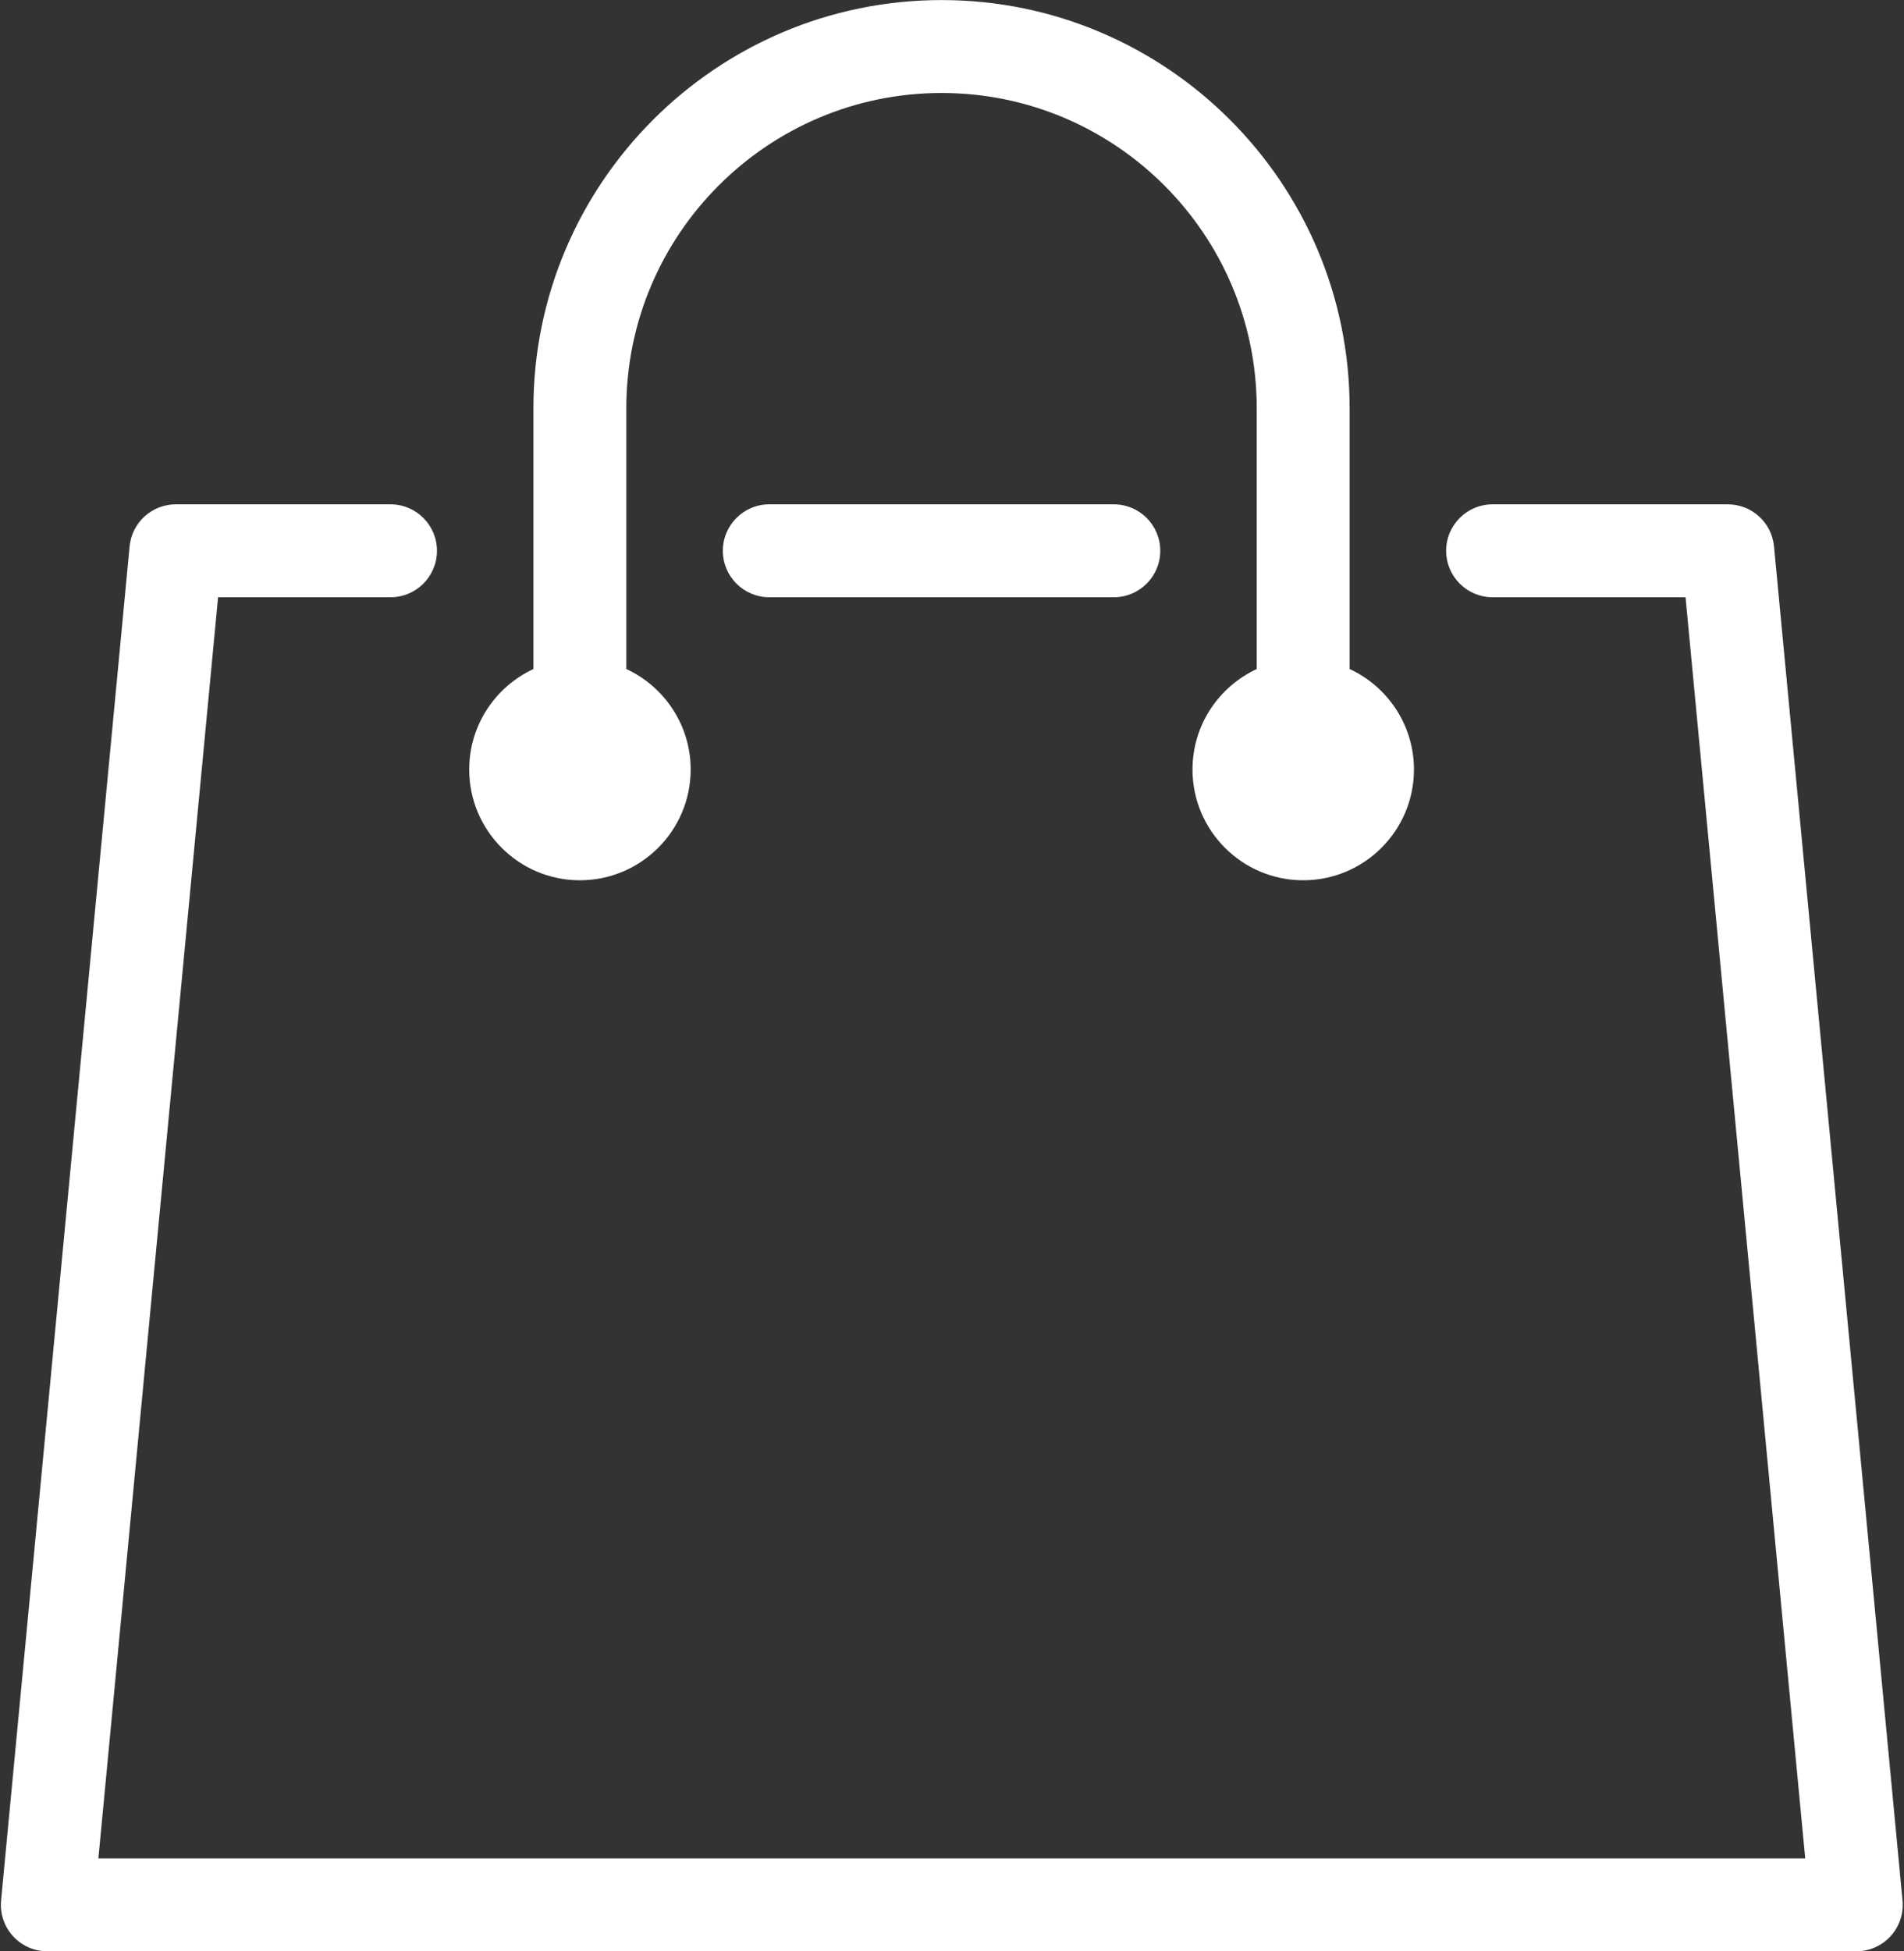<?xml version="1.0" encoding="UTF-8" standalone="no"?><svg xmlns="http://www.w3.org/2000/svg" xmlns:xlink="http://www.w3.org/1999/xlink" fill="#000000" height="504" preserveAspectRatio="xMidYMid meet" version="1" viewBox="10.1 4.0 491.9 504.0" width="491.9" zoomAndPan="magnify"><rect x="10.1" y="4.0" width="491.9" height="504.0" fill="#333333" stroke="none"/><g fill="#ffffff" id="change1_1"><path d="M 501.621 494.852 L 468.418 145.121 C 467.836 138.961 462.66 134.258 456.473 134.258 L 395.711 134.258 C 389.086 134.258 383.711 139.629 383.711 146.258 C 383.711 152.883 389.086 158.258 395.711 158.258 L 445.559 158.258 L 476.48 483.984 L 35.52 483.984 L 66.441 158.258 L 110.992 158.258 C 117.621 158.258 122.992 152.883 122.992 146.258 C 122.992 139.629 117.621 134.258 110.992 134.258 L 55.527 134.258 C 49.34 134.258 44.164 138.961 43.582 145.121 L 10.379 494.852 C 10.059 498.219 11.176 501.562 13.449 504.062 C 15.723 506.562 18.945 507.984 22.328 507.984 L 489.676 507.984 C 493.055 507.984 496.277 506.562 498.551 504.062 C 500.824 501.562 501.938 498.219 501.621 494.852" fill="inherit"/><path d="M 208.848 134.258 C 202.219 134.258 196.848 139.629 196.848 146.258 C 196.848 152.883 202.219 158.258 208.848 158.258 L 297.855 158.258 C 304.484 158.258 309.855 152.883 309.855 146.258 C 309.855 139.629 304.484 134.258 297.855 134.258 L 208.848 134.258" fill="inherit"/><path d="M 159.91 231.359 C 175.695 231.359 188.535 218.527 188.535 202.754 C 188.535 191.262 181.715 181.336 171.91 176.789 L 171.91 109.445 C 171.91 64.543 208.449 28.016 253.359 28.016 C 298.254 28.016 334.777 64.543 334.777 109.445 L 334.777 176.797 C 324.988 181.344 318.184 191.266 318.184 202.754 C 318.184 218.527 331.012 231.359 346.777 231.359 C 362.559 231.359 375.398 218.527 375.398 202.754 C 375.398 191.262 368.582 181.336 358.777 176.789 L 358.777 109.445 C 358.777 51.312 311.484 4.016 253.359 4.016 C 195.215 4.016 147.91 51.312 147.91 109.445 L 147.91 176.797 C 138.125 181.344 131.32 191.266 131.32 202.754 C 131.32 218.527 144.145 231.359 159.91 231.359" fill="inherit"/></g></svg>